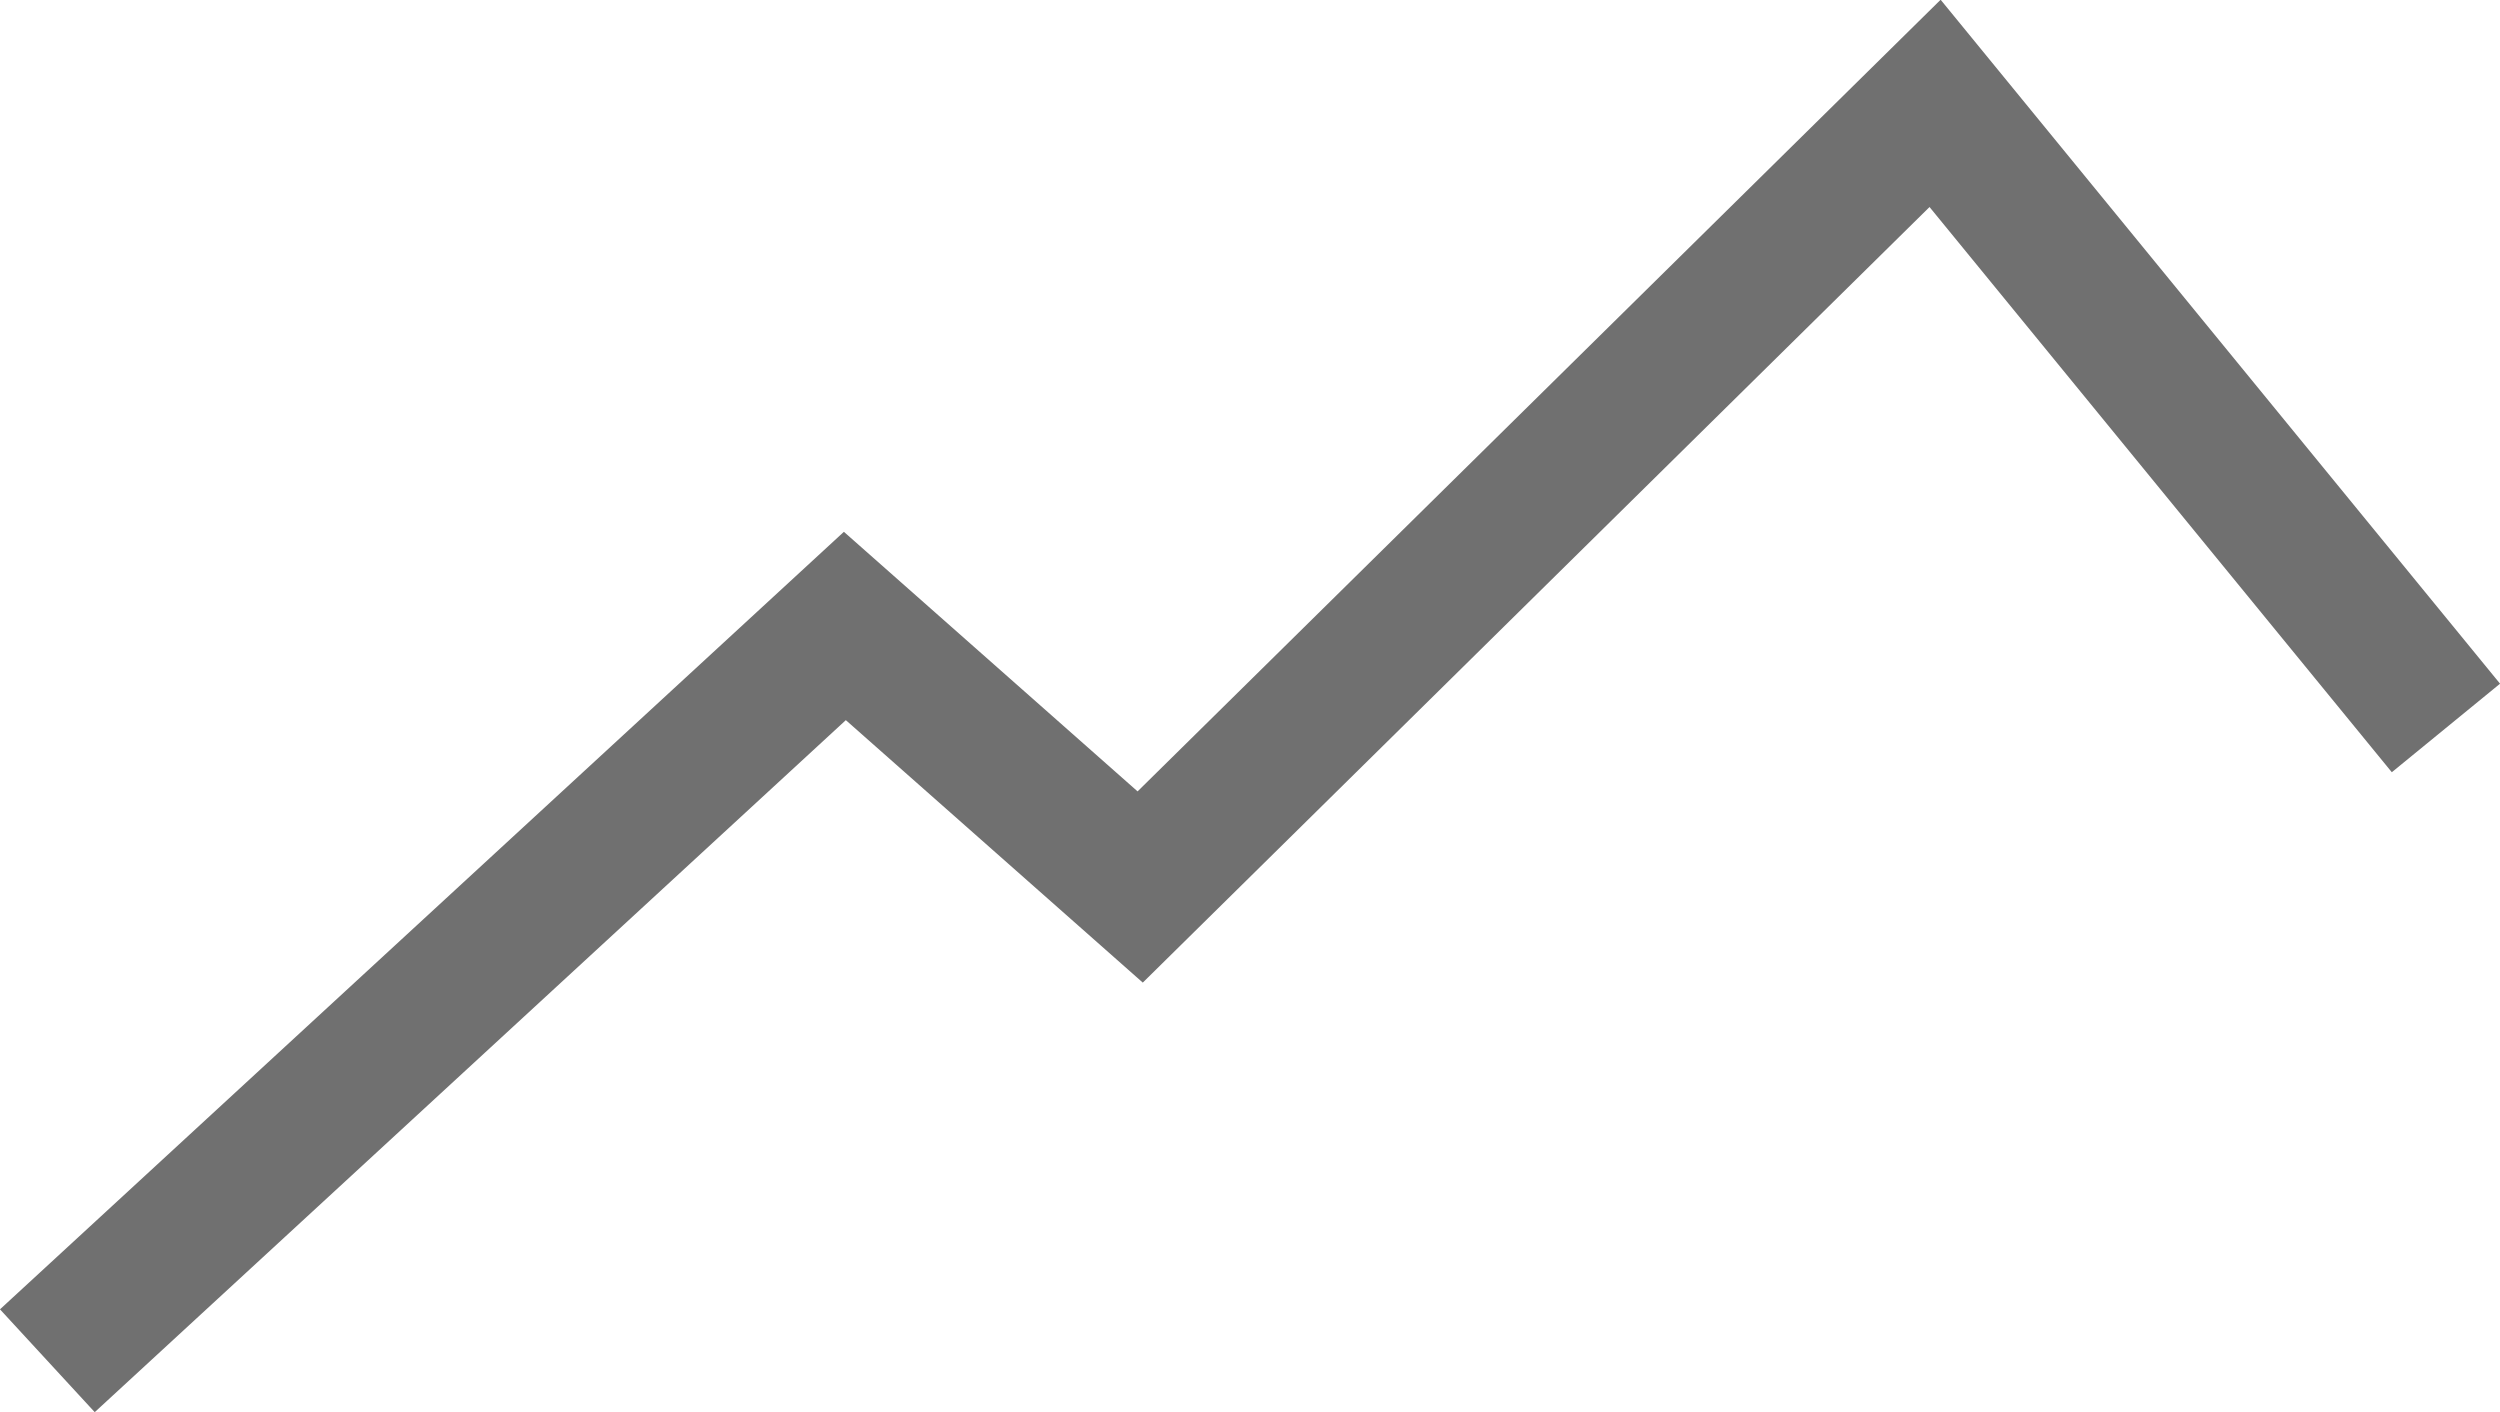 <svg xmlns="http://www.w3.org/2000/svg" width="26.818" height="15.149" viewBox="0 0 26.818 15.149">
  <path id="Pfad_43563" data-name="Pfad 43563" d="M14082,1633.866l8.555-7.882,3.168,2.8,8.527-8.406,5.48,6.7" transform="translate(-14081.492 -1619.269)" fill="none" stroke="#707070" stroke-width="1.5"/>
</svg>
